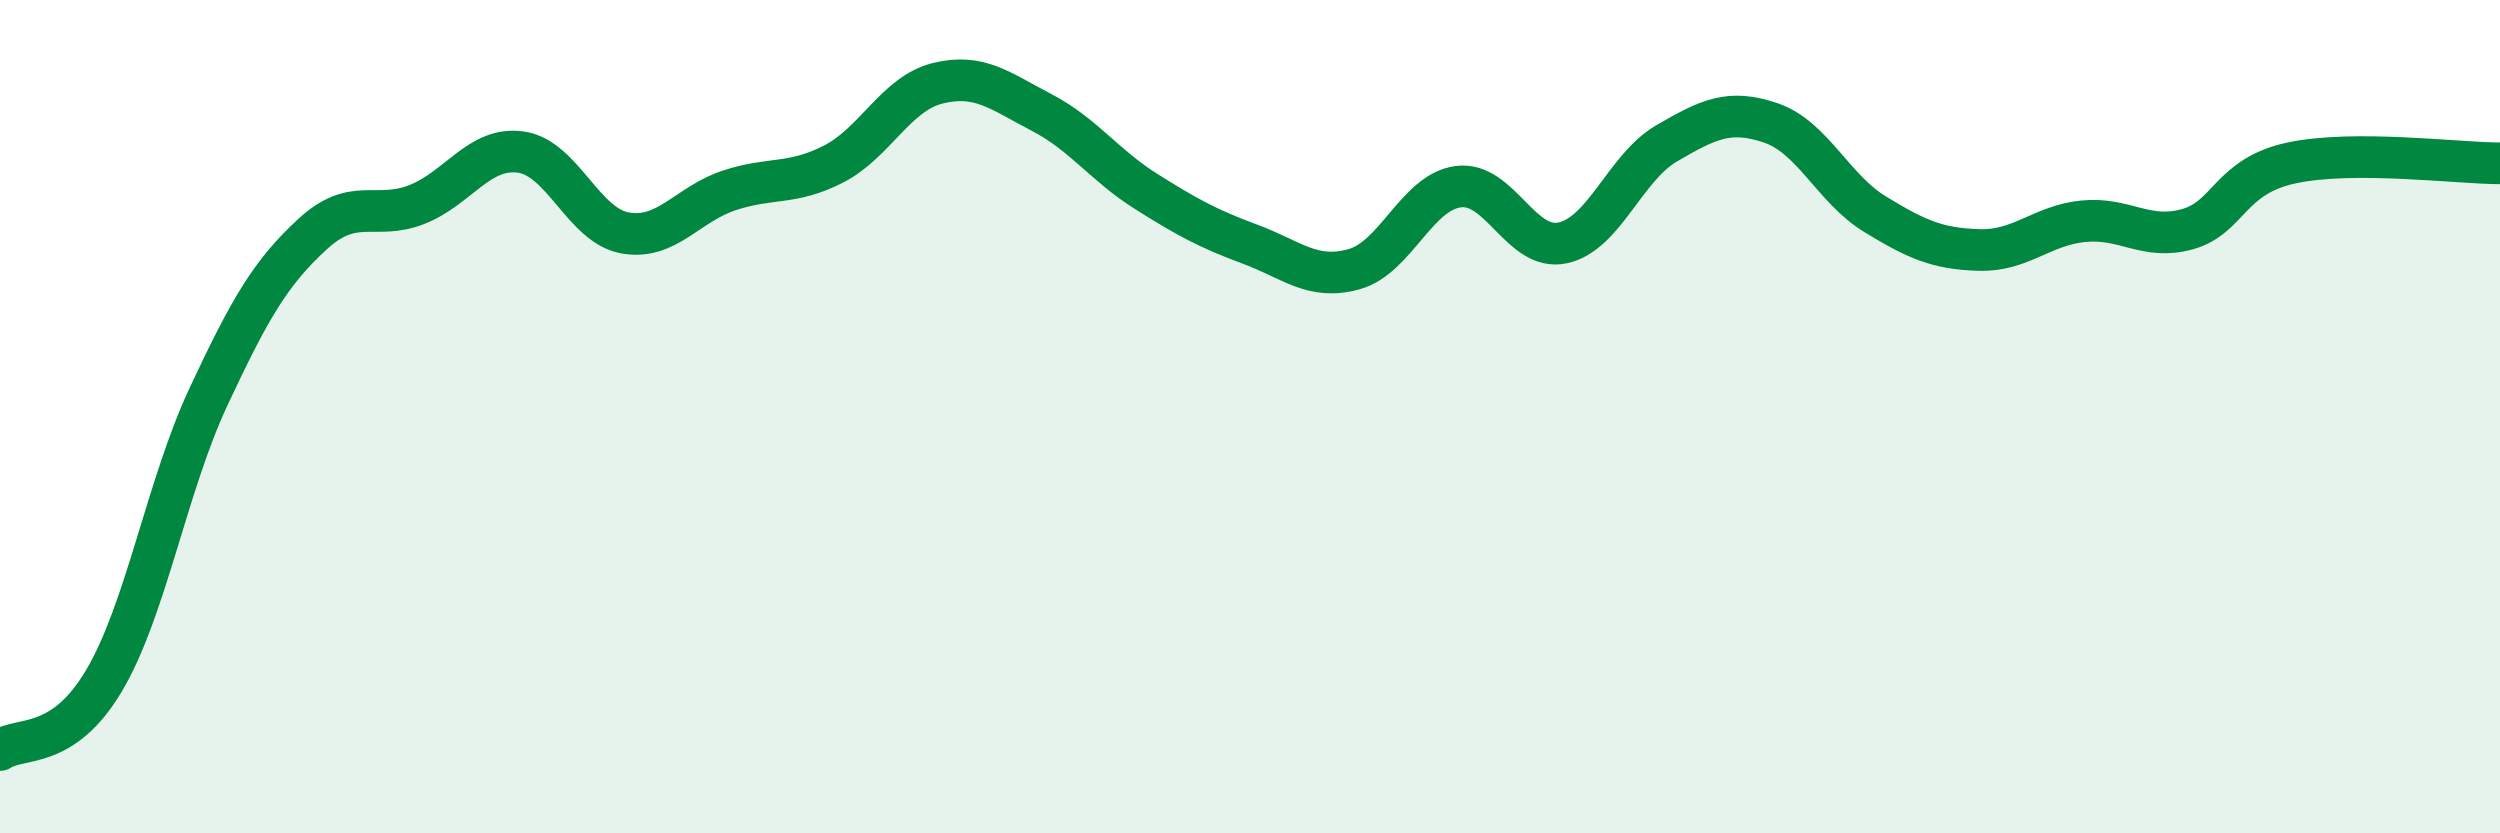 
    <svg width="60" height="20" viewBox="0 0 60 20" xmlns="http://www.w3.org/2000/svg">
      <path
        d="M 0,18 C 0.5,17.67 1.5,18.02 2.5,16.33 C 3.5,14.64 4,11.67 5,9.53 C 6,7.39 6.5,6.54 7.5,5.62 C 8.5,4.7 9,5.3 10,4.91 C 11,4.52 11.5,3.51 12.5,3.65 C 13.5,3.79 14,5.41 15,5.59 C 16,5.77 16.5,4.9 17.5,4.57 C 18.5,4.24 19,4.45 20,3.94 C 21,3.43 21.5,2.25 22.5,2 C 23.5,1.75 24,2.18 25,2.7 C 26,3.22 26.5,3.96 27.5,4.59 C 28.5,5.22 29,5.49 30,5.86 C 31,6.23 31.5,6.74 32.5,6.46 C 33.5,6.18 34,4.61 35,4.48 C 36,4.35 36.5,6.04 37.5,5.83 C 38.5,5.62 39,4.02 40,3.44 C 41,2.86 41.5,2.61 42.5,2.95 C 43.5,3.29 44,4.53 45,5.14 C 46,5.75 46.5,5.97 47.5,6 C 48.5,6.03 49,5.41 50,5.31 C 51,5.21 51.5,5.78 52.5,5.5 C 53.5,5.22 53.5,4.23 55,3.91 C 56.5,3.59 59,3.92 60,3.92L60 20L0 20Z"
        fill="#008740"
        opacity="0.1"
        stroke-linecap="round"
        stroke-linejoin="round"
      />
      <path
        d="M 0,18 C 0.5,17.67 1.5,18.02 2.5,16.33 C 3.5,14.64 4,11.67 5,9.53 C 6,7.39 6.5,6.54 7.5,5.62 C 8.5,4.7 9,5.3 10,4.91 C 11,4.52 11.5,3.51 12.5,3.65 C 13.5,3.79 14,5.41 15,5.59 C 16,5.77 16.5,4.9 17.5,4.57 C 18.5,4.24 19,4.45 20,3.94 C 21,3.43 21.5,2.25 22.5,2 C 23.5,1.75 24,2.18 25,2.7 C 26,3.22 26.5,3.96 27.5,4.59 C 28.5,5.22 29,5.49 30,5.86 C 31,6.23 31.5,6.74 32.5,6.46 C 33.5,6.18 34,4.61 35,4.48 C 36,4.35 36.5,6.04 37.5,5.83 C 38.5,5.62 39,4.02 40,3.44 C 41,2.86 41.5,2.61 42.5,2.95 C 43.5,3.29 44,4.53 45,5.14 C 46,5.75 46.5,5.97 47.5,6 C 48.5,6.03 49,5.41 50,5.31 C 51,5.21 51.5,5.78 52.5,5.5 C 53.5,5.22 53.5,4.23 55,3.91 C 56.5,3.59 59,3.92 60,3.92"
        stroke="#008740"
        stroke-width="1"
        fill="none"
        stroke-linecap="round"
        stroke-linejoin="round"
      />
    </svg>
  